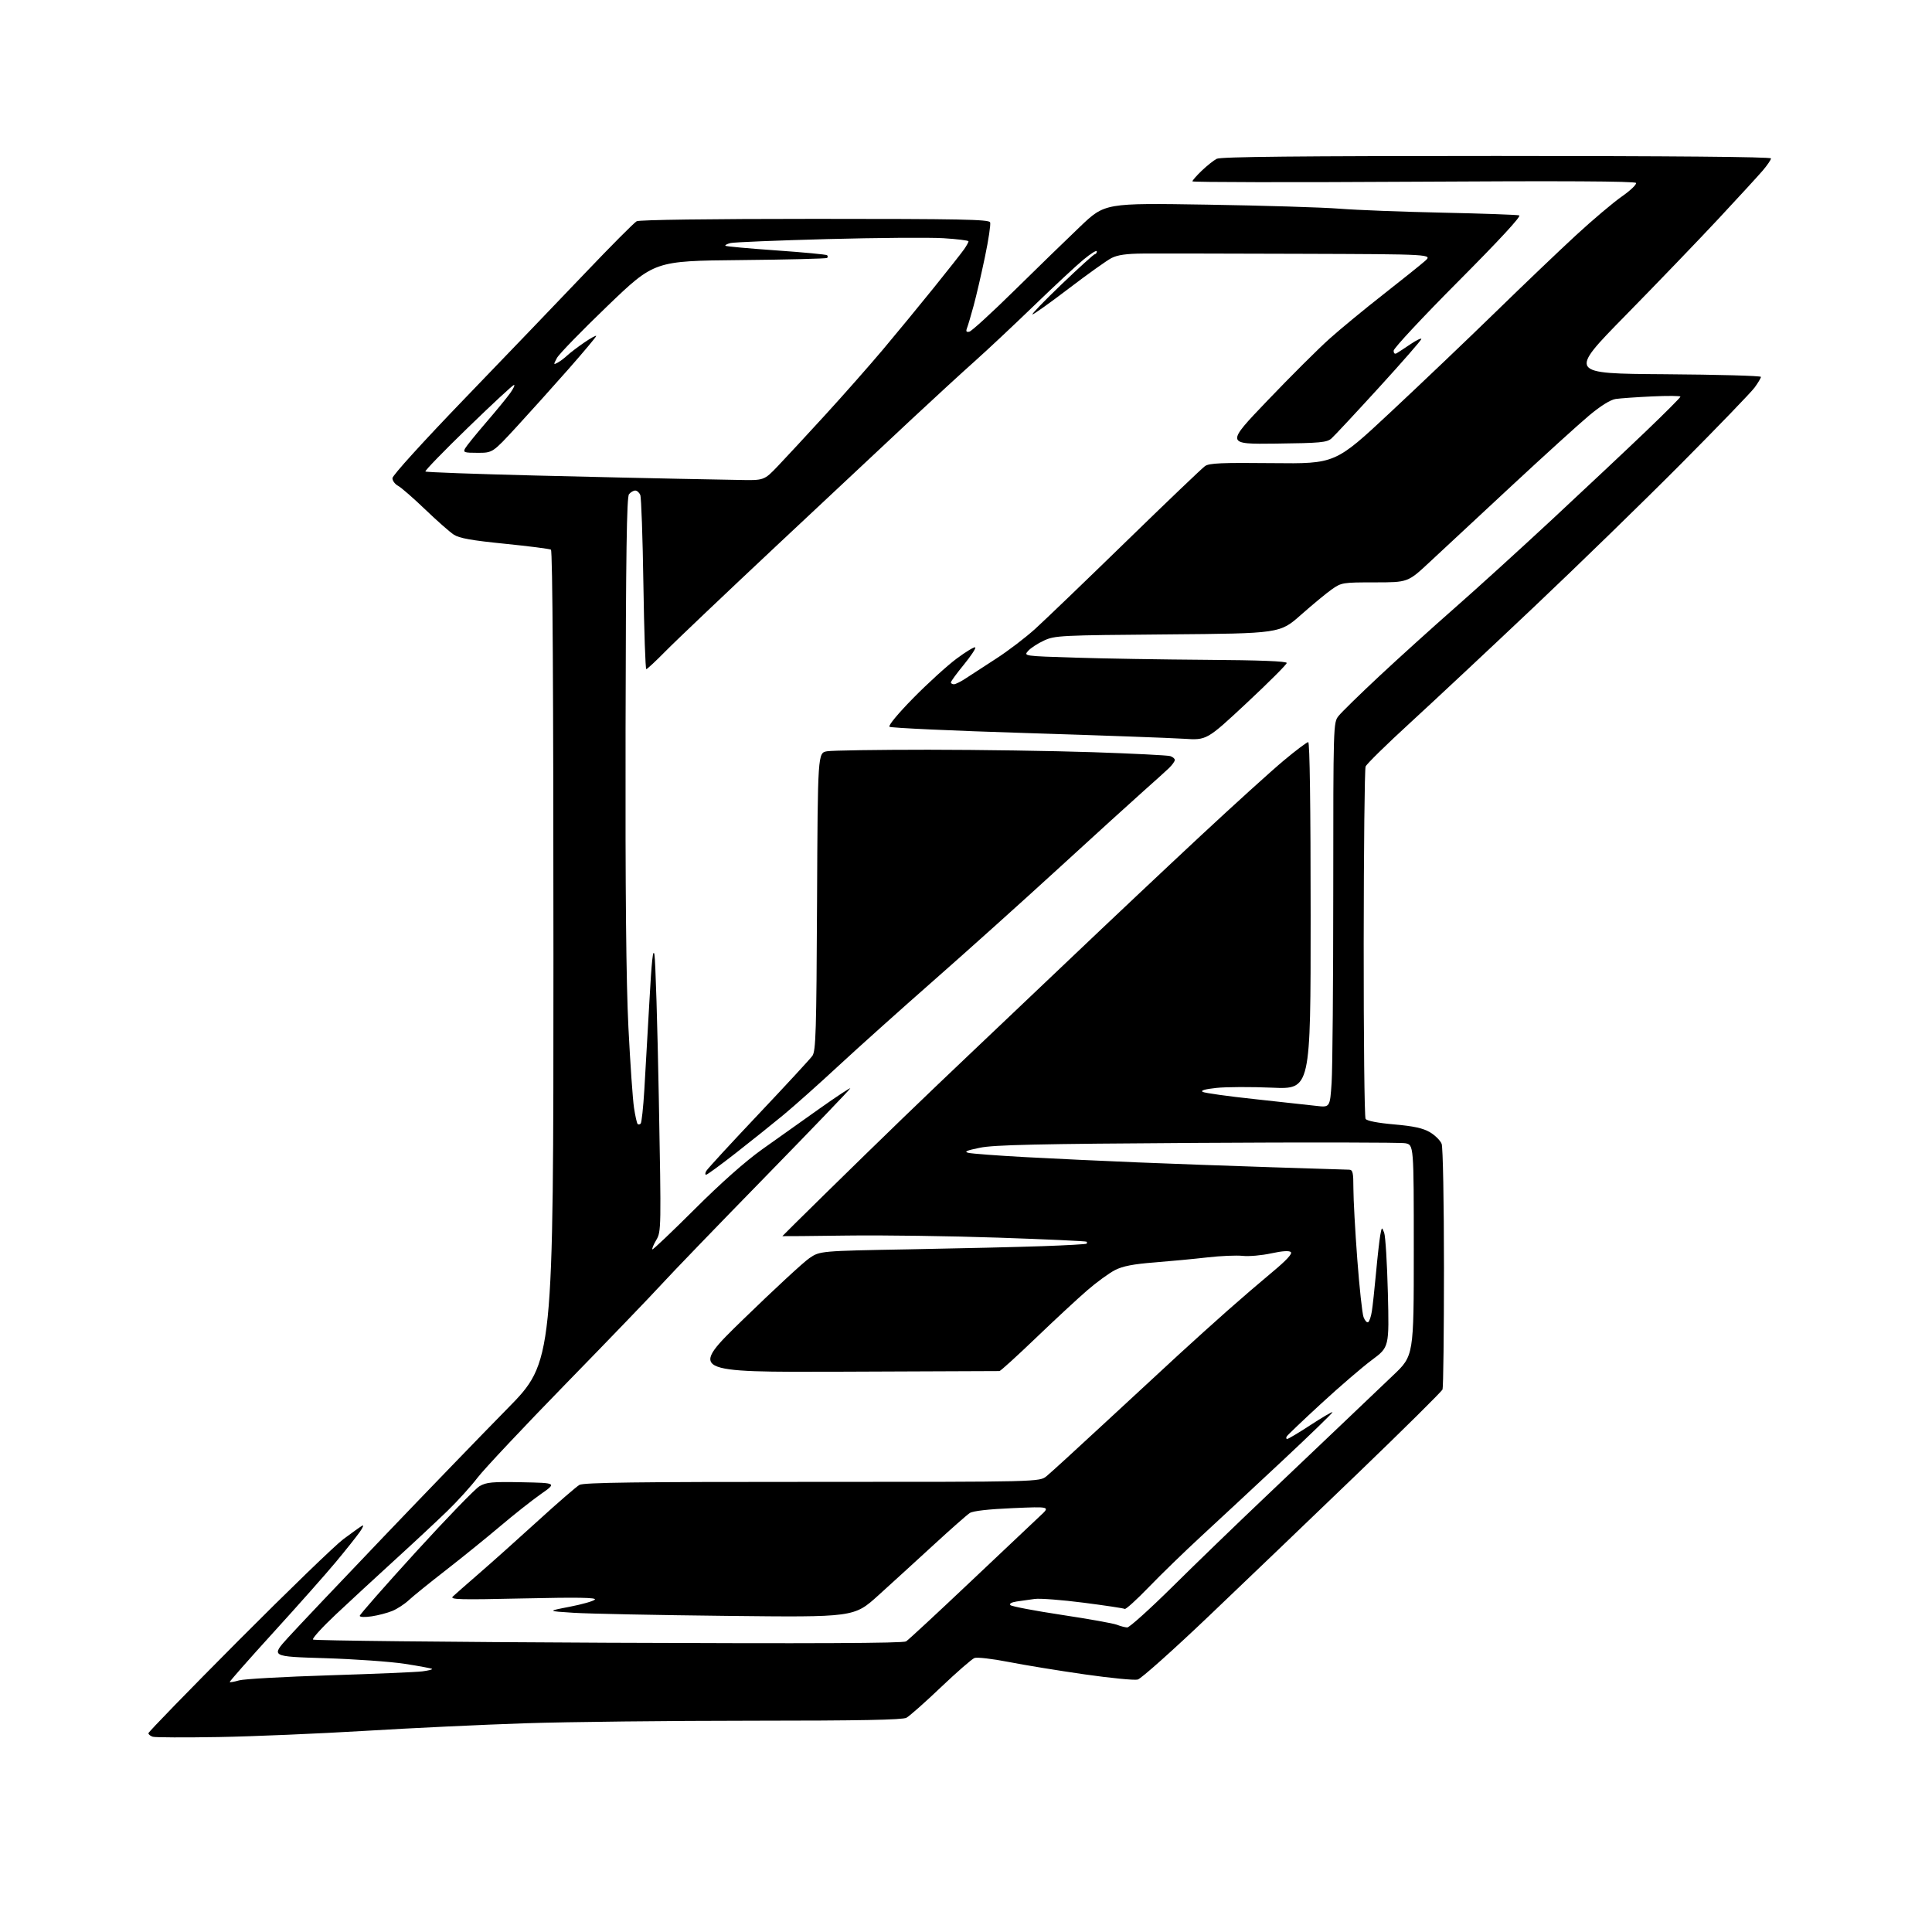 <?xml version="1.0" encoding="UTF-8" standalone="no"?>
<svg 
  version="1.1" 
  xmlns="http://www.w3.org/2000/svg" 
  xmlns:xlink="http://www.w3.org/1999/xlink" 
  xmlns:svg="http://www.w3.org/2000/svg"
  xmlns:rdf="http://www.w3.org/1999/02/22-rdf-syntax-ns#"
  xmlns:cc="http://creativecommons.org/ns#"
  xmlns:dc="http://purl.org/dc/elements/1.1/"
  viewBox="0 0 768 768"
  width="768"
  height="768"
>
<style>svg {background-color: white; }</style>"
<path stroke="none" fill="black" fill-rule="evenodd" d="M87.00,690.50C73.53,690.73 61.71,690.68 60.75,690.39C59.79,690.09 59.00,689.46 59.00,688.98C59.00,688.50 75.09,671.95 94.75,652.21C114.41,632.46 133.20,614.29 136.50,611.83C139.80,609.37 143.15,606.97 143.95,606.50C144.74,606.02 144.30,607.18 142.95,609.07C141.61,610.96 137.33,616.33 133.43,621.01C129.53,625.70 118.39,638.26 108.67,648.93C98.95,659.60 91.14,668.47 91.31,668.65C91.49,668.82 93.18,668.52 95.07,667.97C96.95,667.42 113.12,666.52 131.00,665.96C148.88,665.40 165.45,664.70 167.84,664.40C170.23,664.10 171.99,663.66 171.76,663.42C171.52,663.19 166.64,662.28 160.92,661.40C155.19,660.52 140.87,659.51 129.09,659.15C107.68,658.50 107.68,658.50 114.48,651.00C118.23,646.88 135.28,628.88 152.38,611.00C169.47,593.12 191.68,570.14 201.73,559.92C220.00,541.33 220.00,541.33 220.00,380.23C220.00,274.65 219.66,218.91 219.01,218.50C218.46,218.17 210.20,217.11 200.65,216.15C187.48,214.83 182.58,213.96 180.39,212.53C178.80,211.50 173.68,206.98 169.00,202.49C164.32,198.00 159.49,193.79 158.25,193.13C157.01,192.47 156.00,191.10 156.00,190.08C156.00,189.01 168.19,175.58 184.79,158.36C200.62,141.94 222.07,119.59 232.45,108.70C242.82,97.81 252.11,88.47 253.09,87.95C254.17,87.38 282.16,87.00 323.97,87.00C381.85,87.00 393.15,87.22 393.59,88.38C393.88,89.14 392.96,95.33 391.53,102.13C390.11,108.93 388.09,117.65 387.04,121.50C385.99,125.35 384.82,129.33 384.42,130.35C383.89,131.74 384.11,132.12 385.33,131.85C386.22,131.66 394.28,124.29 403.23,115.48C412.18,106.67 423.94,95.24 429.36,90.08C439.22,80.70 439.22,80.70 479.86,81.35C502.21,81.71 525.90,82.43 532.50,82.96C539.10,83.49 557.55,84.20 573.50,84.54C589.45,84.88 603.14,85.37 603.92,85.62C604.83,85.91 596.01,95.45 579.67,111.87C565.55,126.05 554.00,138.44 554.00,139.39C554.00,140.49 554.45,140.86 555.25,140.39C555.94,139.99 558.41,138.36 560.75,136.78C563.09,135.20 565.00,134.29 565.00,134.76C565.00,135.23 557.42,143.91 548.15,154.06C538.89,164.20 530.39,173.31 529.27,174.30C527.47,175.89 524.86,176.13 507.23,176.34C487.23,176.59 487.23,176.59 503.87,159.20C513.01,149.64 524.10,138.59 528.51,134.65C532.91,130.71 542.55,122.77 549.93,117.00C557.30,111.22 564.72,105.28 566.42,103.78C569.50,101.06 569.50,101.06 516.50,100.89C487.35,100.79 459.37,100.75 454.33,100.79C447.75,100.84 444.23,101.35 441.83,102.58C440.00,103.52 432.39,108.95 424.91,114.65C417.44,120.34 410.92,125.00 410.41,124.99C409.91,124.99 415.12,119.60 422.00,113.01C428.88,106.43 434.84,101.03 435.25,101.02C435.66,101.01 436.00,100.51 436.00,99.91C436.00,99.31 433.64,100.77 430.75,103.16C427.86,105.54 418.98,113.81 411.00,121.53C403.02,129.24 392.47,139.14 387.55,143.53C382.63,147.91 371.37,158.25 362.53,166.50C353.69,174.75 329.59,197.32 308.98,216.65C288.37,235.98 268.36,254.99 264.53,258.90C260.69,262.80 257.26,266.00 256.91,266.00C256.56,266.00 256.04,250.81 255.76,232.25C255.48,213.69 254.92,197.71 254.52,196.75C254.11,195.79 253.21,195.00 252.52,195.00C251.82,195.00 250.70,195.65 250.04,196.45C249.13,197.55 248.80,219.98 248.67,290.20C248.55,354.67 248.90,390.34 249.81,408.50C250.53,422.80 251.53,437.15 252.03,440.38C252.52,443.62 253.17,446.51 253.47,446.80C253.76,447.09 254.31,447.03 254.68,446.65C255.05,446.28 255.71,440.24 256.13,433.24C256.56,426.23 257.46,410.38 258.15,398.00C259.03,381.96 259.61,376.65 260.15,379.50C260.56,381.70 261.35,407.35 261.89,436.50C262.86,488.46 262.84,489.57 260.90,492.88C259.81,494.73 259.10,496.43 259.32,496.65C259.54,496.87 267.09,489.69 276.11,480.70C286.62,470.21 296.26,461.67 303.00,456.86C308.77,452.74 319.01,445.48 325.75,440.71C332.49,435.94 338.00,432.30 338.00,432.62C338.00,432.93 322.77,448.79 304.16,467.85C285.54,486.91 267.03,506.10 263.01,510.50C259.00,514.90 241.94,532.63 225.10,549.89C208.27,567.15 192.40,584.03 189.84,587.39C187.28,590.75 181.88,596.71 177.84,600.63C173.80,604.55 164.43,613.29 157.00,620.06C149.57,626.83 139.04,636.56 133.58,641.69C128.13,646.81 124.01,651.34 124.42,651.75C124.83,652.16 177.67,652.73 241.83,653.02C323.37,653.38 359.00,653.22 360.18,652.48C361.10,651.89 372.57,641.26 385.68,628.85C398.78,616.44 411.30,604.61 413.50,602.57C417.50,598.86 417.50,598.86 402.50,599.51C392.92,599.92 386.78,600.62 385.50,601.45C384.40,602.16 377.93,607.87 371.13,614.12C364.32,620.38 354.42,629.41 349.13,634.20C339.50,642.90 339.50,642.90 289.00,642.34C261.23,642.04 233.78,641.48 228.00,641.11C217.50,640.44 217.50,640.44 226.46,638.71C231.38,637.76 235.88,636.48 236.46,635.87C237.23,635.04 229.77,634.92 208.01,635.40C182.52,635.97 178.72,635.86 180.01,634.64C180.83,633.86 185.58,629.68 190.57,625.36C195.56,621.04 206.06,611.65 213.90,604.50C221.74,597.35 229.14,590.95 230.33,590.27C232.00,589.33 253.35,589.05 322.86,589.07C413.23,589.08 413.23,589.08 416.03,586.79C417.58,585.53 427.76,576.23 438.67,566.11C449.58,556.00 463.00,543.59 468.50,538.53C474.00,533.48 482.78,525.55 488.02,520.92C493.25,516.29 501.27,509.40 505.83,505.61C511.29,501.08 513.79,498.39 513.14,497.74C512.49,497.09 509.82,497.26 505.32,498.23C501.57,499.05 496.48,499.50 494.00,499.23C491.53,498.96 485.23,499.23 480.00,499.83C474.78,500.43 465.31,501.33 458.97,501.83C450.49,502.49 446.33,503.30 443.23,504.88C440.91,506.07 435.97,509.66 432.26,512.87C428.54,516.07 419.33,524.61 411.79,531.85C404.25,539.08 397.73,545.01 397.29,545.02C396.86,545.03 368.89,545.15 335.15,545.27C273.79,545.50 273.79,545.50 295.65,524.26C307.67,512.58 319.40,501.73 321.72,500.15C325.93,497.27 325.93,497.27 361.72,496.62C381.40,496.26 405.15,495.70 414.50,495.37C423.85,495.04 431.69,494.60 431.92,494.38C432.15,494.17 432.15,493.81 431.92,493.59C431.69,493.36 415.98,492.64 397.00,491.99C378.02,491.34 350.91,490.96 336.75,491.15C322.59,491.34 311.00,491.45 311.00,491.39C311.00,491.32 318.54,483.87 327.75,474.82C336.96,465.77 351.02,452.06 359.00,444.36C366.98,436.66 378.71,425.44 385.07,419.43C391.43,413.42 409.43,396.32 425.07,381.44C440.71,366.55 464.30,344.32 477.50,332.03C490.70,319.74 505.45,306.38 510.29,302.34C515.12,298.30 519.51,295.00 520.04,295.00C520.64,295.00 521.00,320.49 521.00,364.01C521.00,433.03 521.00,433.03 505.75,432.37C497.36,432.01 487.37,432.05 483.55,432.46C479.00,432.95 477.12,433.49 478.10,434.04C478.92,434.50 488.18,435.79 498.67,436.91C509.17,438.04 520.21,439.24 523.22,439.60C528.68,440.24 528.68,440.24 529.34,430.37C529.70,424.94 529.99,390.52 529.99,353.88C530.00,287.94 530.02,287.24 532.08,284.63C533.22,283.17 540.54,276.02 548.33,268.74C556.13,261.46 569.48,249.39 578.00,241.91C586.53,234.44 604.08,218.49 617.00,206.48C629.92,194.46 646.69,178.71 654.25,171.47C661.81,164.23 668.00,158.03 668.00,157.68C668.00,157.33 662.94,157.29 656.75,157.58C650.56,157.87 644.03,158.33 642.23,158.60C640.17,158.91 636.29,161.33 631.73,165.14C627.76,168.46 613.77,181.15 600.66,193.34C587.55,205.53 572.96,219.10 568.24,223.50C559.66,231.50 559.66,231.50 546.51,231.50C533.76,231.50 533.23,231.59 529.43,234.26C527.27,235.78 521.74,240.35 517.14,244.42C508.78,251.81 508.78,251.81 464.14,252.18C421.42,252.53 419.31,252.63 415.00,254.63C412.52,255.77 409.69,257.62 408.70,258.74C406.89,260.78 406.89,260.78 427.20,261.42C438.36,261.78 461.90,262.17 479.50,262.29C500.85,262.43 511.50,262.85 511.50,263.54C511.50,264.11 504.34,271.26 495.60,279.43C479.69,294.27 479.69,294.27 470.60,293.67C465.59,293.34 437.43,292.32 408.00,291.40C378.57,290.49 354.09,289.36 353.58,288.90C353.04,288.41 357.03,283.60 363.08,277.45C368.81,271.62 376.56,264.57 380.29,261.80C384.03,259.02 387.35,257.02 387.68,257.35C388.01,257.67 385.96,260.77 383.14,264.22C380.31,267.67 378.00,270.83 378.00,271.25C378.00,271.66 378.54,272.00 379.20,272.00C379.85,272.00 381.99,270.94 383.95,269.63C385.90,268.33 391.32,264.81 396.00,261.80C400.68,258.79 407.65,253.47 411.50,249.99C415.35,246.50 431.65,230.84 447.73,215.18C463.81,199.52 477.89,186.07 479.02,185.27C480.70,184.10 485.59,183.88 505.93,184.10C530.79,184.37 530.79,184.37 552.64,163.96C564.66,152.74 583.51,134.77 594.53,124.03C605.54,113.29 619.94,99.54 626.53,93.47C633.11,87.40 641.30,80.48 644.73,78.09C648.15,75.70 650.67,73.28 650.33,72.72C649.90,72.03 621.03,71.88 561.85,72.24C513.53,72.53 474.00,72.46 474.00,72.09C474.00,71.71 475.69,69.79 477.75,67.82C479.81,65.85 482.48,63.73 483.68,63.12C485.25,62.31 516.50,62.00 594.93,62.00C664.36,62.00 704.00,62.35 704.00,62.97C704.00,63.50 702.55,65.63 700.78,67.72C699.01,69.80 691.04,78.47 683.09,87.00C675.13,95.53 658.47,112.85 646.06,125.50C623.50,148.50 623.50,148.50 661.75,148.76C682.79,148.91 700.00,149.38 700.00,149.82C700.00,150.25 698.87,152.16 697.48,154.06C696.09,155.95 682.93,169.60 668.23,184.38C653.53,199.17 627.17,224.82 609.66,241.38C592.15,257.95 570.12,278.56 560.70,287.20C551.27,295.83 543.24,303.70 542.85,304.70C542.46,305.69 542.12,337.32 542.09,375.00C542.06,412.68 542.39,444.07 542.84,444.77C543.34,445.56 547.64,446.40 554.18,446.97C562.03,447.66 565.66,448.46 568.44,450.09C570.48,451.30 572.57,453.38 573.08,454.71C573.59,456.06 574.00,477.90 574.00,503.98C574.00,529.75 573.74,551.50 573.43,552.32C573.12,553.13 557.97,568.13 539.77,585.65C521.57,603.17 494.98,628.65 480.69,642.27C466.40,655.89 453.60,667.31 452.26,667.65C450.92,667.99 441.43,667.06 431.16,665.59C420.90,664.12 407.26,661.90 400.87,660.64C394.47,659.39 388.39,658.69 387.37,659.08C386.34,659.47 380.32,664.72 374.00,670.73C367.68,676.75 361.52,682.20 360.32,682.84C358.73,683.68 341.92,684.00 298.82,684.01C266.19,684.02 225.78,684.47 209.00,685.02C192.22,685.57 163.43,686.93 145.00,688.05C126.57,689.16 100.47,690.26 87.00,690.50zM448.08,646.94C448.94,646.97 457.04,639.68 466.08,630.74C475.11,621.79 491.73,605.73 503.00,595.04C514.27,584.36 528.46,570.86 534.53,565.06C540.60,559.25 549.26,551.00 553.78,546.72C562.00,538.93 562.00,538.93 562.00,497.01C562.00,455.09 562.00,455.09 558.63,454.46C556.77,454.11 519.53,454.05 475.88,454.32C412.21,454.71 395.11,455.09 389.50,456.25C384.10,457.36 383.07,457.82 385.00,458.28C386.38,458.61 396.50,459.37 407.50,459.97C418.50,460.57 438.52,461.51 452.00,462.06C465.48,462.61 489.55,463.49 505.50,464.00C521.45,464.52 535.29,464.95 536.25,464.97C537.76,465.00 538.00,466.04 538.00,472.53C538.00,476.67 538.69,489.29 539.54,500.57C540.39,511.86 541.51,522.22 542.04,523.60C542.57,524.99 543.39,525.88 543.87,525.58C544.35,525.29 545.01,523.35 545.33,521.27C545.66,519.20 546.41,512.33 546.99,506.00C547.57,499.68 548.33,492.94 548.67,491.04C549.29,487.67 549.32,487.64 550.23,490.04C550.74,491.39 551.40,502.18 551.70,514.00C552.23,535.50 552.23,535.50 545.37,540.60C541.59,543.40 532.57,551.16 525.32,557.83C518.07,564.50 511.86,570.42 511.51,570.98C511.17,571.54 511.25,572.00 511.69,572.00C512.14,572.00 516.29,569.52 520.91,566.50C525.54,563.47 529.49,561.16 529.69,561.35C529.88,561.55 520.92,570.24 509.77,580.67C498.62,591.09 484.10,604.60 477.50,610.68C470.90,616.77 461.53,625.86 456.68,630.89C451.83,635.92 447.52,639.82 447.11,639.57C446.69,639.31 439.34,638.20 430.77,637.10C422.20,636.00 413.46,635.32 411.34,635.60C409.23,635.88 405.98,636.34 404.12,636.62C402.04,636.94 401.10,637.50 401.67,638.07C402.18,638.58 411.35,640.32 422.05,641.94C432.75,643.55 442.62,645.32 444.00,645.87C445.38,646.42 447.21,646.90 448.08,646.94zM147.75,642.52C145.05,642.92 143.00,642.84 143.00,642.32C143.00,641.82 153.01,630.43 165.25,617.00C177.49,603.58 188.91,591.77 190.64,590.77C193.34,589.20 195.71,588.98 207.55,589.22C221.31,589.50 221.31,589.50 214.96,593.95C211.47,596.40 204.18,602.16 198.76,606.76C193.33,611.35 183.63,619.20 177.20,624.20C170.76,629.20 164.15,634.55 162.50,636.09C160.85,637.64 157.93,639.55 156.00,640.35C154.07,641.15 150.36,642.13 147.75,642.52zM280.70,466.97C280.26,466.99 280.28,466.31 280.75,465.48C281.22,464.64 290.55,454.50 301.48,442.95C312.41,431.39 322.06,420.94 322.93,419.72C324.31,417.77 324.54,410.22 324.79,358.37C325.07,299.25 325.07,299.25 328.79,298.64C330.83,298.30 348.93,298.03 369.00,298.03C389.07,298.04 418.52,298.48 434.43,299.01C450.34,299.54 464.17,300.24 465.18,300.56C466.18,300.87 467.00,301.57 467.00,302.11C467.00,302.65 465.97,304.08 464.72,305.30C463.46,306.51 458.88,310.65 454.53,314.50C450.19,318.35 434.90,332.25 420.57,345.38C406.23,358.52 383.94,378.54 371.02,389.88C358.11,401.22 341.18,416.40 333.40,423.61C325.62,430.83 315.71,439.66 311.38,443.24C307.05,446.82 298.55,453.62 292.50,458.35C286.45,463.08 281.14,466.96 280.70,466.97zM293.62,190.78C303.74,191.00 303.74,191.00 309.23,185.25C312.25,182.09 320.70,172.97 327.99,165.00C335.29,157.03 345.61,145.32 350.94,139.00C356.26,132.68 365.33,121.65 371.10,114.50C376.87,107.35 382.35,100.39 383.29,99.03C384.23,97.67 385.00,96.27 385.00,95.93C385.00,95.58 380.49,95.03 374.98,94.69C369.47,94.36 348.74,94.51 328.90,95.04C309.06,95.57 291.72,96.28 290.37,96.62C289.01,96.96 288.11,97.45 288.37,97.70C288.62,97.95 297.70,98.78 308.54,99.54C319.38,100.30 328.50,101.16 328.79,101.46C329.09,101.76 329.09,102.24 328.80,102.53C328.51,102.83 312.94,103.21 294.20,103.39C260.13,103.72 260.13,103.72 241.50,121.61C231.26,131.45 222.20,140.77 221.38,142.32C219.97,144.96 219.99,145.08 221.69,144.15C222.69,143.61 224.40,142.32 225.50,141.29C226.60,140.26 229.64,137.95 232.25,136.16C234.86,134.37 237.00,133.20 237.00,133.56C237.00,133.92 231.99,139.90 225.86,146.86C219.73,153.81 210.47,164.11 205.28,169.75C195.83,180.00 195.83,180.00 189.88,180.00C184.51,180.00 184.02,179.83 184.89,178.25C185.42,177.29 189.15,172.68 193.18,168.00C197.21,163.32 201.55,158.04 202.82,156.25C204.10,154.46 204.77,153.01 204.32,153.01C203.87,153.02 195.64,160.65 186.04,169.97C176.43,179.28 168.81,187.14 169.10,187.43C169.39,187.72 188.95,188.43 212.56,189.02C236.18,189.60 261.80,190.18 269.50,190.32C277.20,190.45 288.05,190.66 293.62,190.78z" />

</svg>